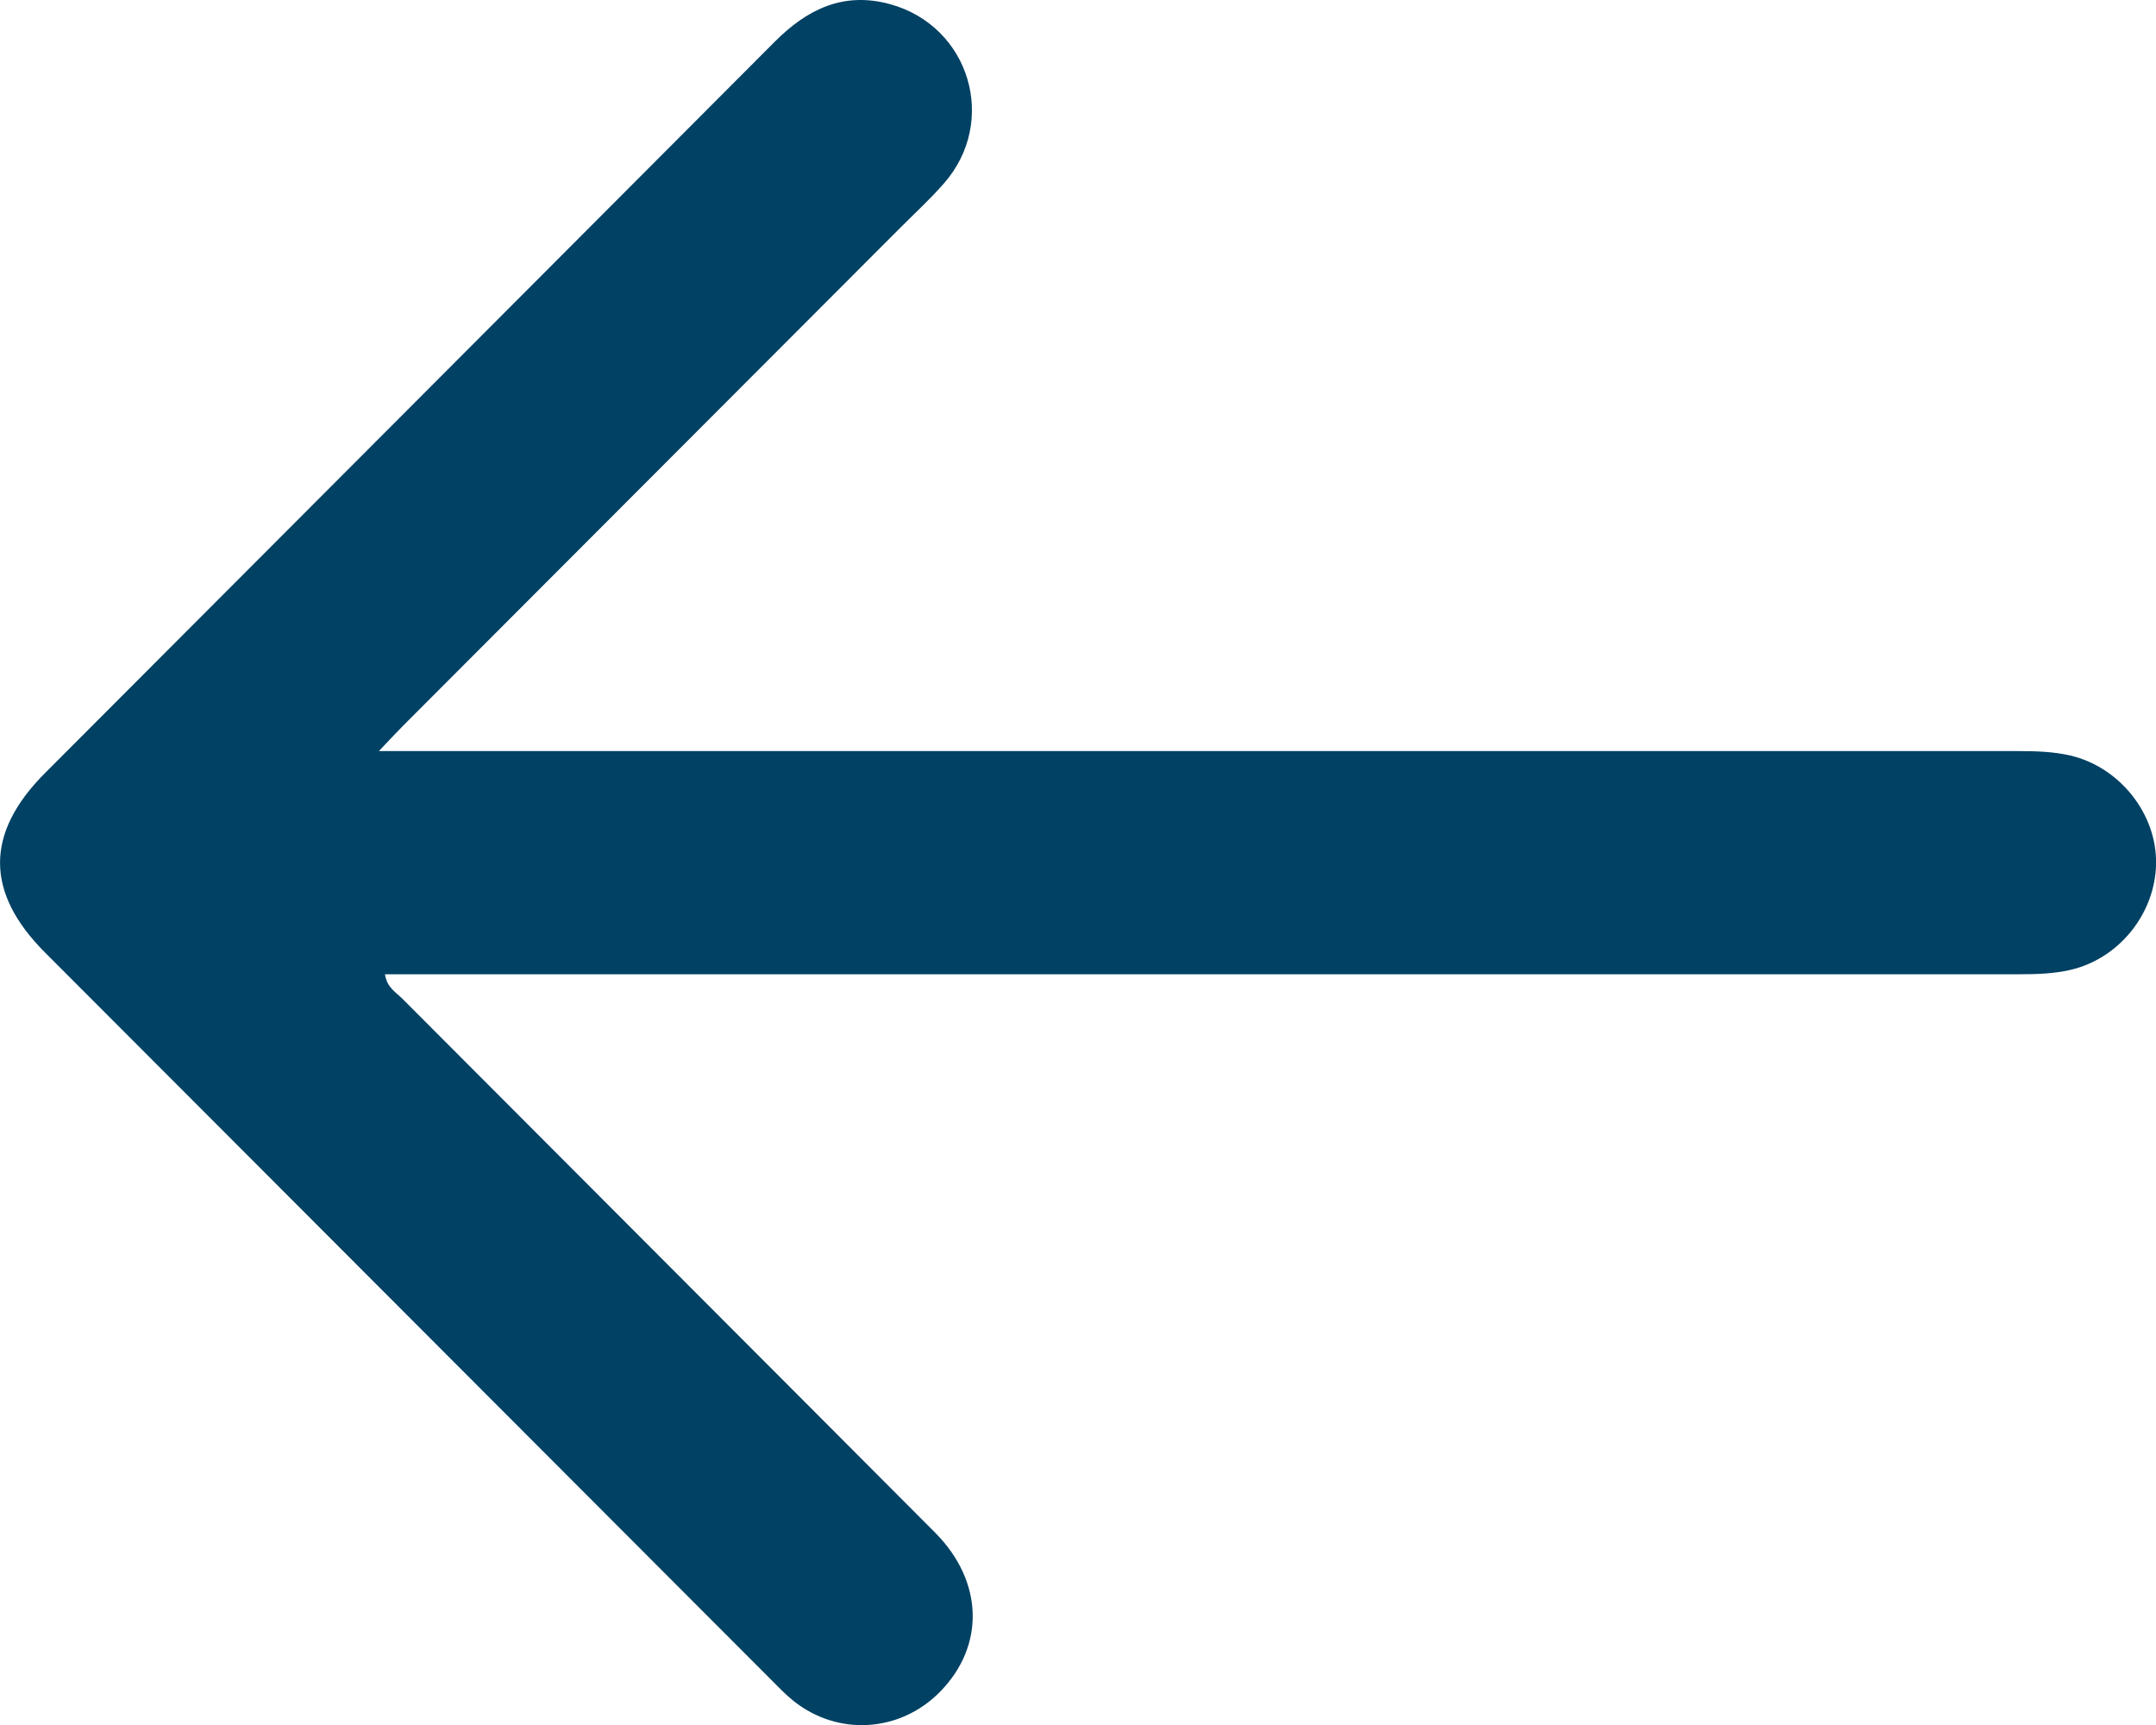 <svg xmlns="http://www.w3.org/2000/svg" width="30" height="24" viewBox="0 0 30 24" fill="none"><g clip-path="url(#clip0_248_10632)"><path d="M5.273 10.45H5.827C13.244 10.45 20.66 10.45 28.078 10.45C28.324 10.45 28.567 10.456 28.809 10.512C29.496 10.673 30.013 11.324 30.001 12.018C29.989 12.711 29.487 13.335 28.814 13.493C28.573 13.549 28.329 13.555 28.083 13.555C20.667 13.554 13.251 13.555 5.833 13.555C5.682 13.555 5.532 13.555 5.357 13.555C5.382 13.74 5.514 13.809 5.605 13.901C8.072 16.376 10.543 18.846 13.01 21.322C13.688 22.002 13.708 22.902 13.077 23.541C12.52 24.105 11.659 24.158 11.04 23.664C10.932 23.577 10.834 23.475 10.735 23.375C7.365 20.002 3.996 16.628 0.627 13.253C-0.208 12.418 -0.208 11.591 0.626 10.756C4.011 7.363 7.398 3.974 10.781 0.58C11.232 0.127 11.74 -0.121 12.389 0.059C13.495 0.366 13.892 1.691 13.133 2.553C12.941 2.773 12.725 2.97 12.518 3.178C10.215 5.485 7.91 7.792 5.606 10.1C5.517 10.189 5.432 10.282 5.272 10.45H5.273Z" fill="#004164"></path></g><defs><clipPath id="clip0_248_10632"><rect width="30" height="24" fill="white"></rect></clipPath></defs></svg>